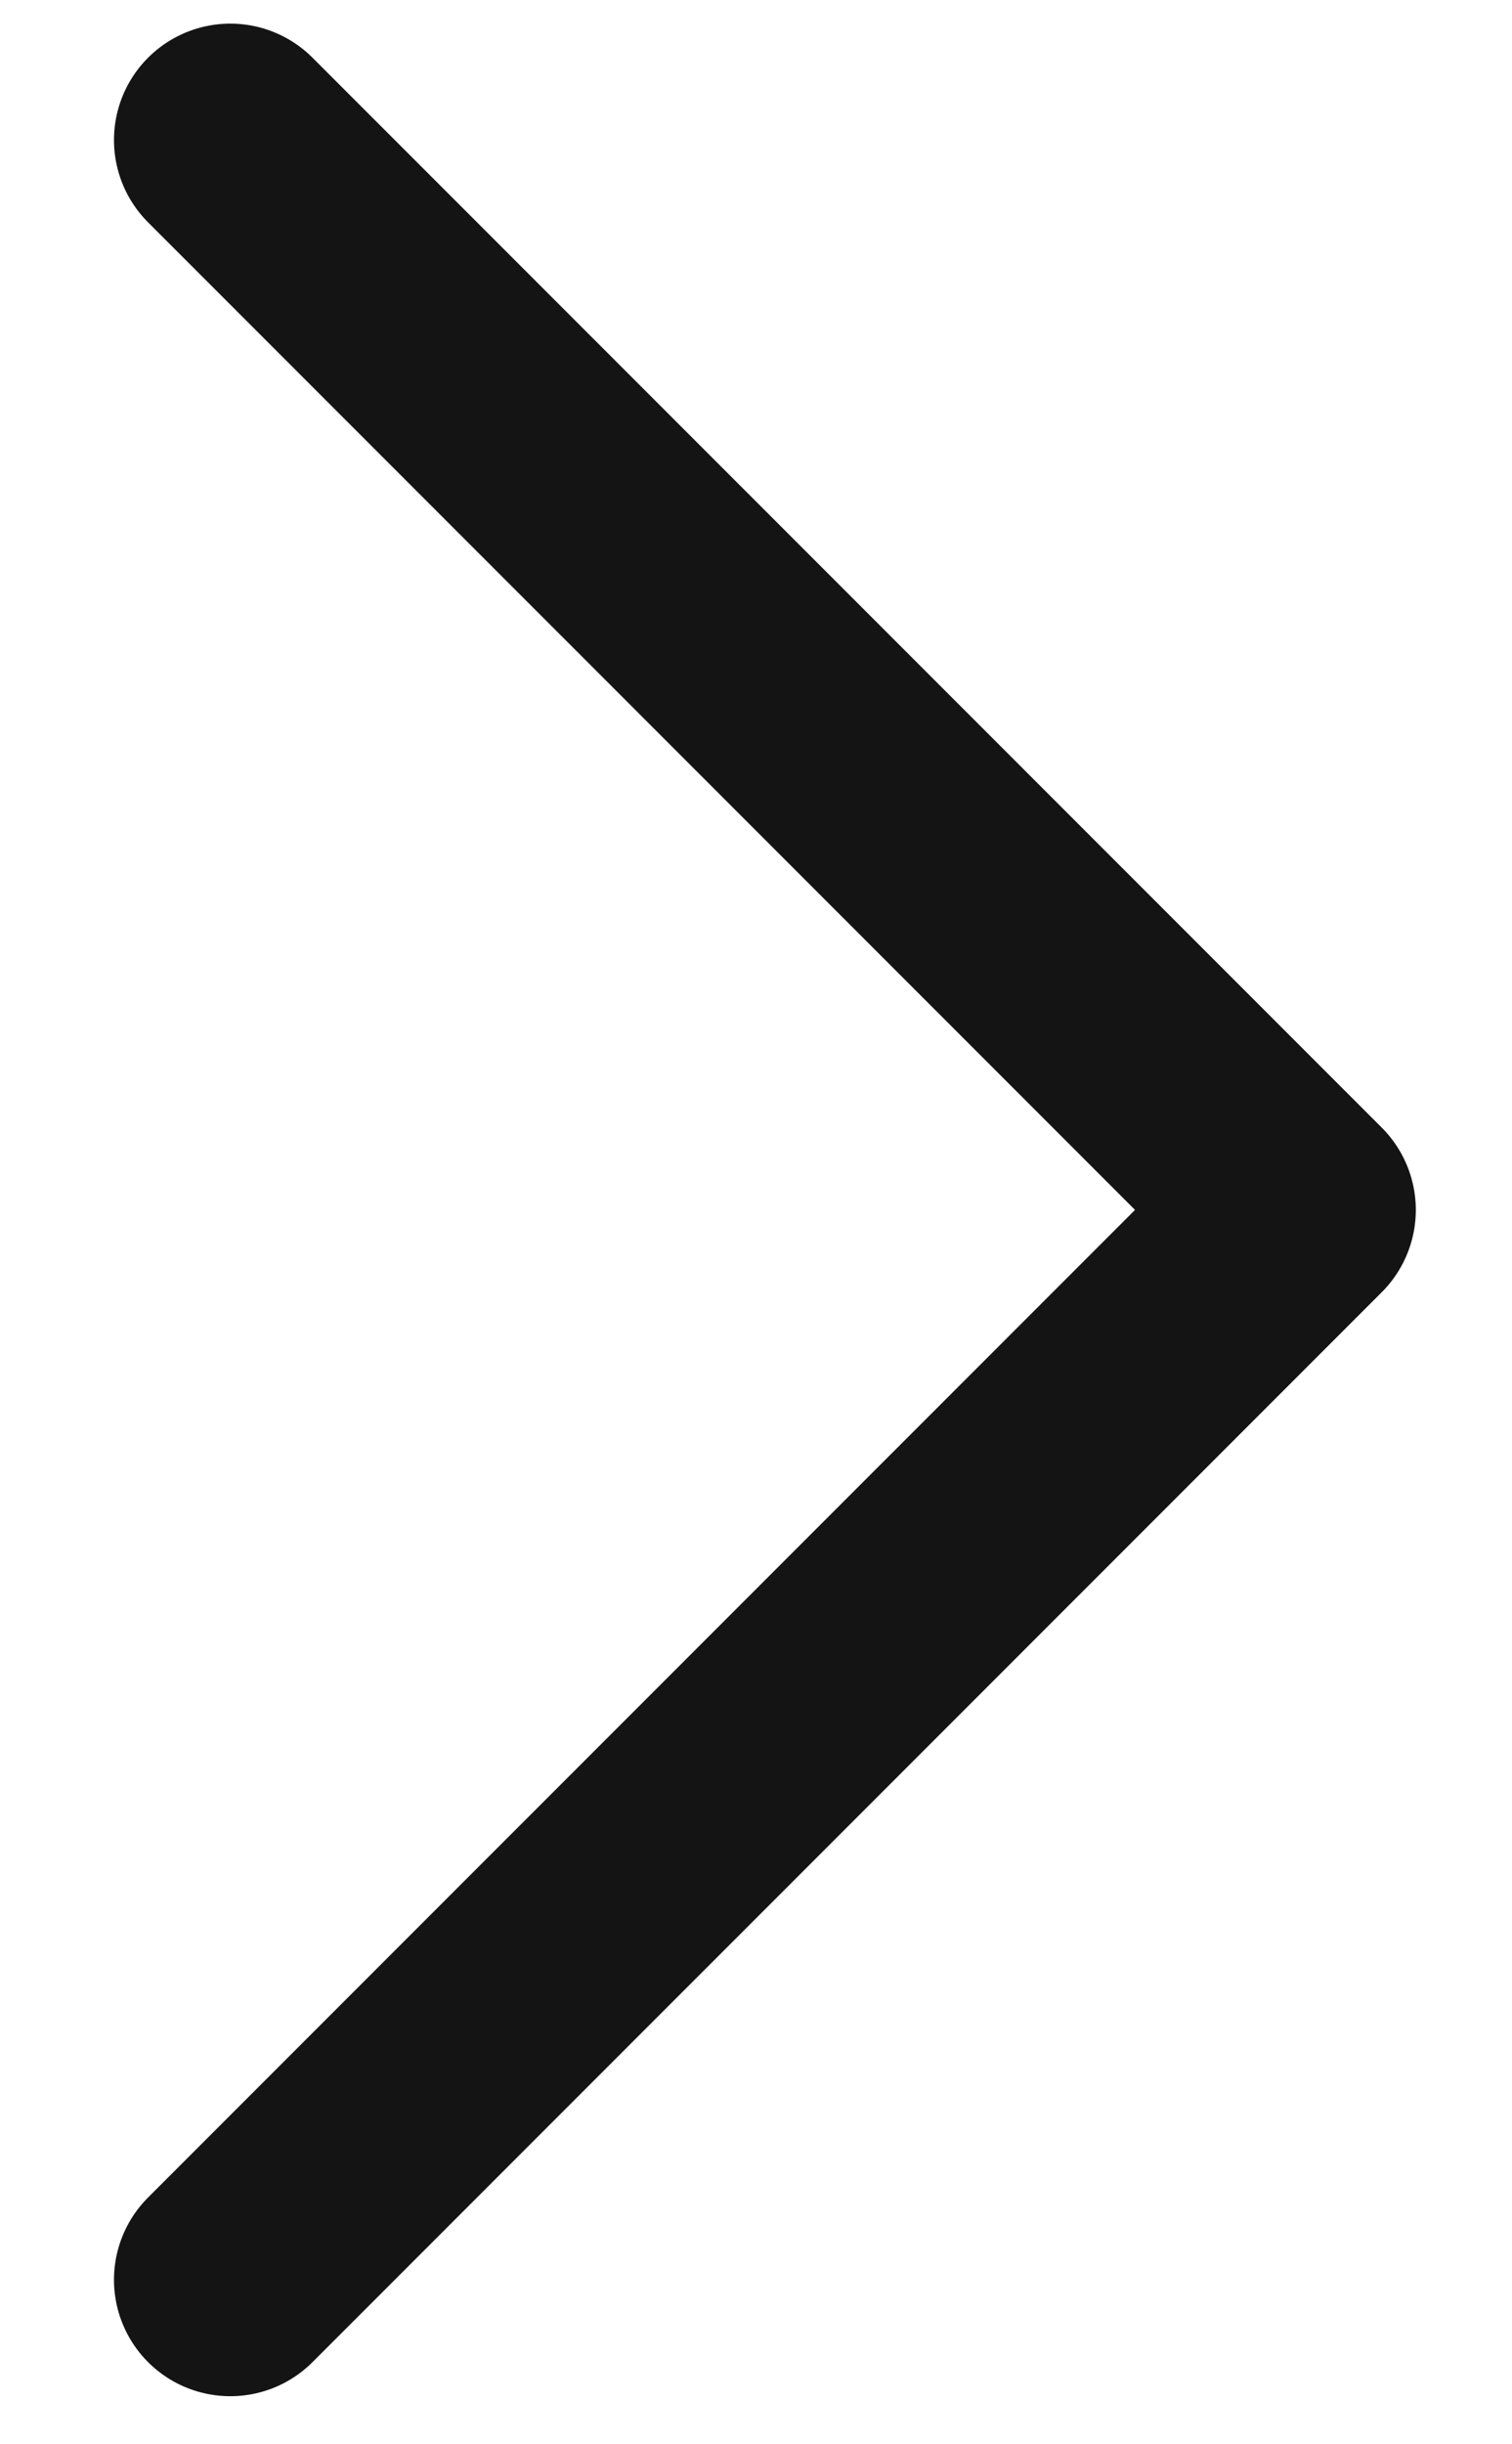 <svg width="13" height="21" viewBox="0 0 13 21" fill="none" xmlns="http://www.w3.org/2000/svg">
<path d="M1.98 19.587L11.173 10.395L1.98 1.203" stroke="#141414" stroke-width="2" stroke-linecap="round" stroke-linejoin="round"/>
</svg>
